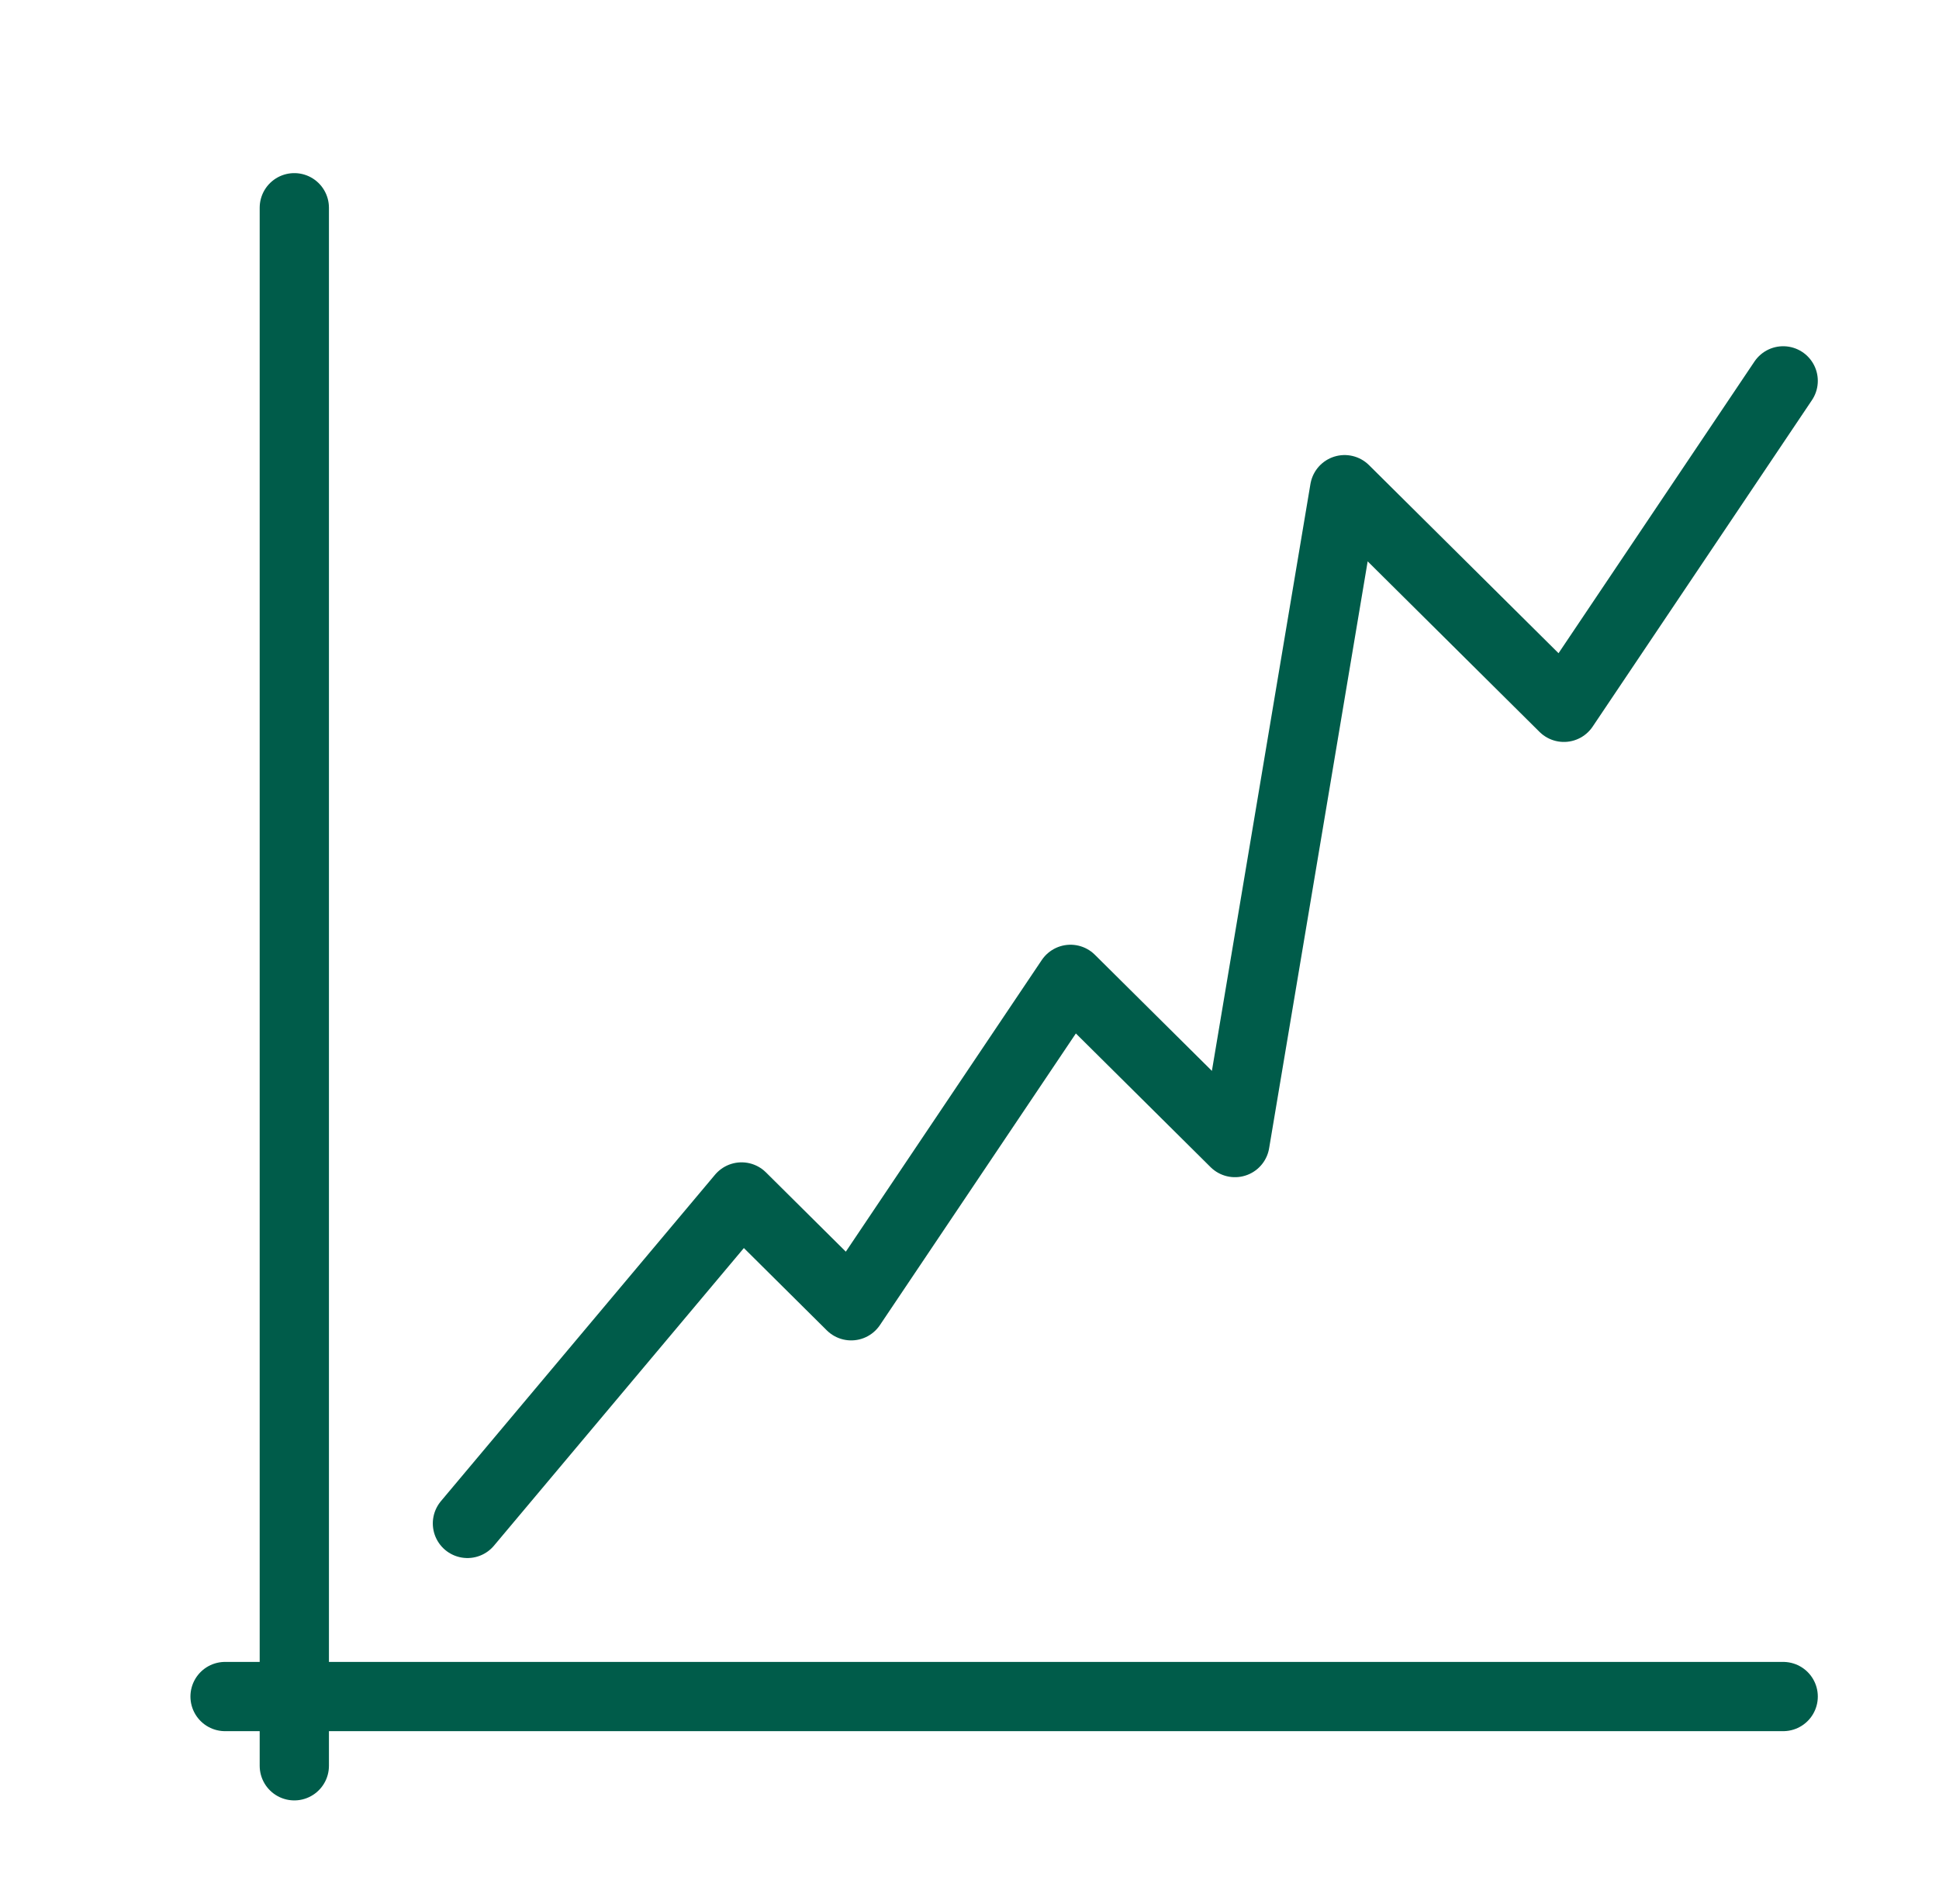 <svg width="56" height="55" viewBox="0 0 56 55" fill="none" xmlns="http://www.w3.org/2000/svg">
<path d="M8.5 6V51" stroke="#005C4A" stroke-width="2" stroke-linecap="round" stroke-linejoin="round"/>
<path d="M6.5 49H51.5" stroke="#005C4A" stroke-width="2" stroke-linecap="round" stroke-linejoin="round"/>
<path d="M13.5 44L21.417 34.571L24.583 37.714L30.917 28.286L35.667 33L38.833 14.143L45.167 20.429L51.5 11" stroke="#005C4A" stroke-width="2" stroke-linecap="round" stroke-linejoin="round"/>
</svg>
